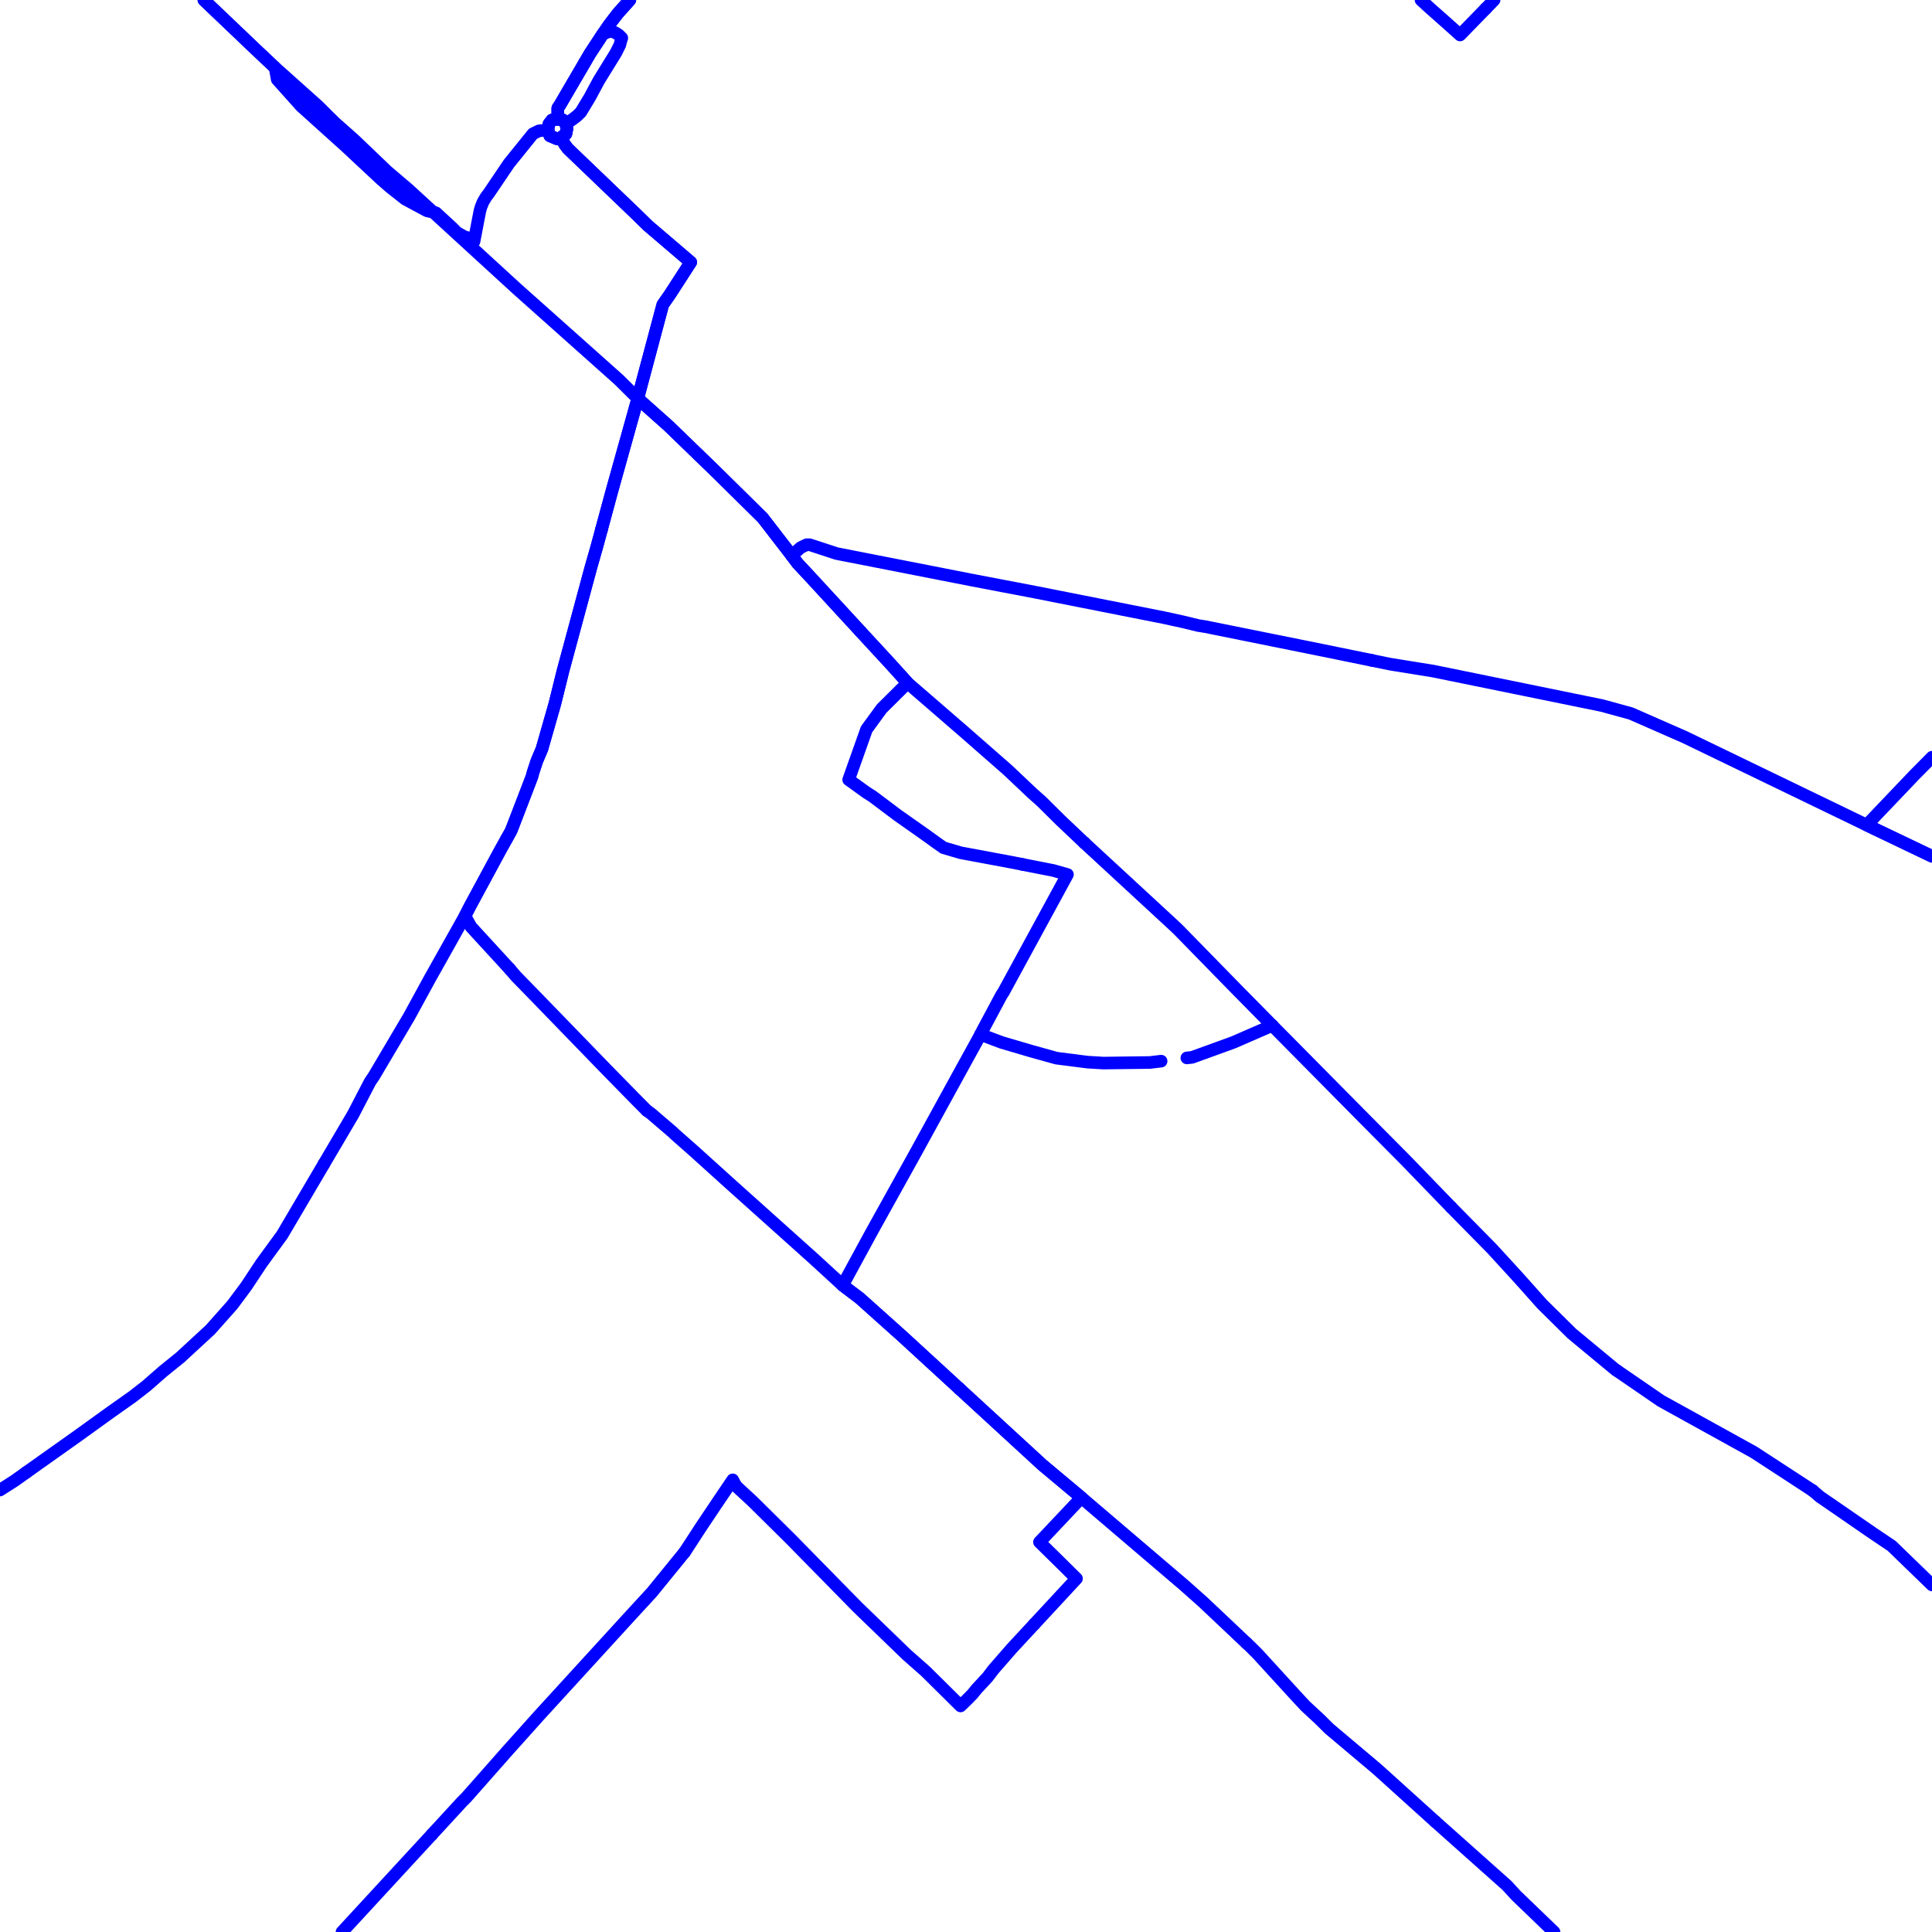 <?xml version="1.0" encoding="UTF-8"?>
<svg xmlns="http://www.w3.org/2000/svg" xmlns:xlink="http://www.w3.org/1999/xlink" width="576pt" height="576pt" viewBox="0 0 576 576" version="1.1">
<g id="surface1112204">
<path style="fill:none;stroke-width:3.75;stroke-linecap:round;stroke-linejoin:round;stroke:rgb(0%,0%,100%);stroke-opacity:1;stroke-miterlimit:10;" d="M 442.949 2.574 L 445.449 0 "/>
<path style="fill:none;stroke-width:3.75;stroke-linecap:round;stroke-linejoin:round;stroke:rgb(0%,0%,100%);stroke-opacity:1;stroke-miterlimit:10;" d="M 174.312 18.691 L 175.848 16.043 L 179.723 10.141 L 181.527 7.492 L 184.215 3.977 L 187.781 0 "/>
<path style="fill:none;stroke-width:3.75;stroke-linecap:round;stroke-linejoin:round;stroke:rgb(0%,0%,100%);stroke-opacity:1;stroke-miterlimit:10;" d="M 576 225.754 L 570.844 230.961 L 556.523 245.977 L 576 255.293 "/>
<path style="fill:none;stroke-width:3.75;stroke-linecap:round;stroke-linejoin:round;stroke:rgb(0%,0%,100%);stroke-opacity:1;stroke-miterlimit:10;" d="M 285.98 413.98 L 310.785 436.77 L 322.414 446.5 L 309.906 459.75 L 313.184 462.98 L 314.688 464.449 L 320.949 470.637 L 308.398 484.18 "/>
<path style="fill:none;stroke-width:3.75;stroke-linecap:round;stroke-linejoin:round;stroke:rgb(0%,0%,100%);stroke-opacity:1;stroke-miterlimit:10;" d="M 128.781 546.914 L 101.957 576 "/>
<path style="fill:none;stroke-width:3.75;stroke-linecap:round;stroke-linejoin:round;stroke:rgb(0%,0%,100%);stroke-opacity:1;stroke-miterlimit:10;" d="M 204.098 462.762 L 194.332 474.758 L 188.375 481.23 L 160.656 511.543 L 151.156 522.148 L 138.93 535.996 L 137.75 537.164 L 128.781 546.914 "/>
<path style="fill:none;stroke-width:3.75;stroke-linecap:round;stroke-linejoin:round;stroke:rgb(0%,0%,100%);stroke-opacity:1;stroke-miterlimit:10;" d="M 7.812 438.992 L 23.371 427.949 L 33.199 420.867 L 39.453 416.449 L 43.613 413.219 L 48.664 408.801 L 53.746 404.695 L 62.695 396.438 L 69.242 389.07 L 73.398 383.496 L 77.891 376.707 L 79.371 374.664 L 84.117 368.172 L 96.598 346.977 "/>
<path style="fill:none;stroke-width:3.75;stroke-linecap:round;stroke-linejoin:round;stroke:rgb(0%,0%,100%);stroke-opacity:1;stroke-miterlimit:10;" d="M 0 444.238 L 4.301 441.492 L 7.812 438.992 "/>
<path style="fill:none;stroke-width:3.75;stroke-linecap:round;stroke-linejoin:round;stroke:rgb(0%,0%,100%);stroke-opacity:1;stroke-miterlimit:10;" d="M 151.023 250.102 L 152.332 247.777 L 152.93 246.285 L 158.586 231.57 L 158.895 230.395 L 160.059 226.852 L 161.566 223.32 L 165.43 209.805 L 167.832 200.082 L 174.672 174.738 L 176.184 169.141 L 177.945 162.973 L 179.324 157.887 "/>
<path style="fill:none;stroke-width:3.75;stroke-linecap:round;stroke-linejoin:round;stroke:rgb(0%,0%,100%);stroke-opacity:1;stroke-miterlimit:10;" d="M 96.598 346.977 L 105.281 332.234 L 110.32 322.535 L 111.508 320.777 L 121.957 303.098 L 128.227 291.621 L 138.637 273.074 L 140.152 270.141 L 149.055 253.652 L 151.023 250.102 "/>
<path style="fill:none;stroke-width:3.75;stroke-linecap:round;stroke-linejoin:round;stroke:rgb(0%,0%,100%);stroke-opacity:1;stroke-miterlimit:10;" d="M 179.324 157.887 L 182.41 146.48 L 190.141 118.801 "/>
<path style="fill:none;stroke-width:3.75;stroke-linecap:round;stroke-linejoin:round;stroke:rgb(0%,0%,100%);stroke-opacity:1;stroke-miterlimit:10;" d="M 308.398 484.18 L 301.574 491.543 L 296.211 497.699 L 294.402 500.066 L 291.129 503.59 L 289.941 505.066 L 288.18 506.859 L 286.375 508.605 L 279.238 501.531 L 275.961 498.293 L 270.289 493.285 L 255.676 479.164 L 235.719 458.832 L 224.426 447.66 L 219.664 443.262 L 219.051 442.371 L 218.453 441.195 L 213.082 449.145 L 208.961 455.309 L 204.168 462.676 L 204.098 462.762 "/>
<path style="fill:none;stroke-width:3.75;stroke-linecap:round;stroke-linejoin:round;stroke:rgb(0%,0%,100%);stroke-opacity:1;stroke-miterlimit:10;" d="M 256.621 188.359 L 241.379 171.797 L 237.812 167.98 L 236.043 165.621 L 227.398 154.414 L 225.332 152.375 L 212.488 139.715 L 208.234 135.609 "/>
<path style="fill:none;stroke-width:3.75;stroke-linecap:round;stroke-linejoin:round;stroke:rgb(0%,0%,100%);stroke-opacity:1;stroke-miterlimit:10;" d="M 304.922 257.73 L 302.164 257.18 L 286.371 254.23 L 281.297 252.738 L 279.234 251.289 L 275.957 248.922 L 267.602 243.039 L 260.164 237.449 L 258.352 236.301 L 253.016 232.461 L 258.352 217.434 L 262.852 211.262 L 270.578 203.594 L 265.539 198.012 L 256.621 188.359 "/>
<path style="fill:none;stroke-width:3.75;stroke-linecap:round;stroke-linejoin:round;stroke:rgb(0%,0%,100%);stroke-opacity:1;stroke-miterlimit:10;" d="M 208.234 135.609 L 199.383 127.039 L 190.141 118.801 "/>
<path style="fill:none;stroke-width:3.75;stroke-linecap:round;stroke-linejoin:round;stroke:rgb(0%,0%,100%);stroke-opacity:1;stroke-miterlimit:10;" d="M 423.66 0 L 426.375 2.488 L 431.715 7.215 L 435.297 10.43 L 442.949 2.574 "/>
<path style="fill:none;stroke-width:3.75;stroke-linecap:round;stroke-linejoin:round;stroke:rgb(0%,0%,100%);stroke-opacity:1;stroke-miterlimit:10;" d="M 190.141 118.801 L 197.605 90.824 L 199.672 87.867 L 205.941 78.176 L 193.164 67.266 L 189.559 63.742 L 169.305 44.32 L 168.422 43.145 L 167.242 41.086 L 168.715 39.883 L 169.004 38.426 L 168.715 36.941 L 167.832 35.785 L 166.316 35.492 L 166.316 32.227 L 166.906 31.352 L 174.312 18.691 "/>
<path style="fill:none;stroke-width:3.75;stroke-linecap:round;stroke-linejoin:round;stroke:rgb(0%,0%,100%);stroke-opacity:1;stroke-miterlimit:10;" d="M 292.344 308.418 L 292.934 307.227 L 298.598 296.637 L 299.188 295.754 L 318.254 260.723 L 314.062 259.531 L 304.922 257.73 "/>
<path style="fill:none;stroke-width:3.75;stroke-linecap:round;stroke-linejoin:round;stroke:rgb(0%,0%,100%);stroke-opacity:1;stroke-miterlimit:10;" d="M 346.172 316.367 L 342.828 316.766 L 328.973 316.941 L 324.227 316.66 L 314.98 315.477 L 307.5 313.398 L 298.598 310.777 L 292.344 308.418 "/>
<path style="fill:none;stroke-width:3.75;stroke-linecap:round;stroke-linejoin:round;stroke:rgb(0%,0%,100%);stroke-opacity:1;stroke-miterlimit:10;" d="M 292.344 308.418 L 286.672 318.719 L 273.266 343.156 L 271.473 346.391 L 259.863 367.297 L 251.227 383.184 L 256.293 387.02 L 269.109 398.492 L 285.98 413.98 "/>
<path style="fill:none;stroke-width:3.75;stroke-linecap:round;stroke-linejoin:round;stroke:rgb(0%,0%,100%);stroke-opacity:1;stroke-miterlimit:10;" d="M 178.477 12.066 L 179.723 10.141 L 181.223 9.566 L 182.41 9.285 L 183.625 9.859 L 184.504 10.434 L 185.387 11.324 L 185.094 12.227 L 184.805 13.383 L 183.625 15.742 L 178.535 23.992 L 175.848 28.992 L 173.176 33.426 L 171.988 34.586 L 170.809 35.492 L 168.715 36.941 "/>
<path style="fill:none;stroke-width:3.75;stroke-linecap:round;stroke-linejoin:round;stroke:rgb(0%,0%,100%);stroke-opacity:1;stroke-miterlimit:10;" d="M 163.34 38.711 L 163.66 36.941 L 164.555 35.785 L 166.316 35.492 "/>
<path style="fill:none;stroke-width:3.75;stroke-linecap:round;stroke-linejoin:round;stroke:rgb(0%,0%,100%);stroke-opacity:1;stroke-miterlimit:10;" d="M 166.316 35.492 L 167.832 35.785 L 168.715 36.941 "/>
<path style="fill:none;stroke-width:3.75;stroke-linecap:round;stroke-linejoin:round;stroke:rgb(0%,0%,100%);stroke-opacity:1;stroke-miterlimit:10;" d="M 168.715 36.941 L 169.004 38.426 L 168.715 39.883 L 167.242 41.086 L 166.027 41.379 L 163.93 40.484 L 163.34 38.711 "/>
<path style="fill:none;stroke-width:3.75;stroke-linecap:round;stroke-linejoin:round;stroke:rgb(0%,0%,100%);stroke-opacity:1;stroke-miterlimit:10;" d="M 163.34 38.711 L 160.652 39.02 L 158.891 39.883 L 151.742 48.734 L 145.77 57.57 L 144.898 58.727 L 144.016 60.219 L 143.426 61.668 L 143.082 62.859 L 142.508 65.801 L 141.328 71.977 L 140.148 71.094 L 138.336 70.52 L 136.238 69.328 L 134.77 67.859 L 129.977 63.445 L 127.297 62.859 L 120.746 59.328 L 119.273 58.152 L 116.281 55.793 L 113.602 53.453 L 103.184 43.727 L 89.777 31.652 L 82.645 23.688 L 82.016 20.18 L 76.082 14.586 L 60.789 0 "/>
<path style="fill:none;stroke-width:3.75;stroke-linecap:round;stroke-linejoin:round;stroke:rgb(0%,0%,100%);stroke-opacity:1;stroke-miterlimit:10;" d="M 166.316 35.492 L 166.316 32.227 L 166.906 31.352 L 175.848 16.043 L 178.477 12.066 "/>
<path style="fill:none;stroke-width:3.75;stroke-linecap:round;stroke-linejoin:round;stroke:rgb(0%,0%,100%);stroke-opacity:1;stroke-miterlimit:10;" d="M 179.324 157.887 L 177.945 162.973 L 176.184 169.141 L 174.672 174.738 L 167.832 200.082 L 165.43 209.805 L 161.566 223.32 L 160.059 226.852 L 158.895 230.395 L 158.586 231.57 L 152.93 246.285 L 152.332 247.777 L 149.055 253.652 L 140.152 270.141 L 138.637 273.074 L 140.414 276.316 L 152.043 288.98 "/>
<path style="fill:none;stroke-width:3.75;stroke-linecap:round;stroke-linejoin:round;stroke:rgb(0%,0%,100%);stroke-opacity:1;stroke-miterlimit:10;" d="M 427.859 543.047 L 449.316 562.168 L 452.004 565.109 L 463.32 576 "/>
<path style="fill:none;stroke-width:3.75;stroke-linecap:round;stroke-linejoin:round;stroke:rgb(0%,0%,100%);stroke-opacity:1;stroke-miterlimit:10;" d="M 192.832 331.086 L 194.047 331.969 L 200.602 337.578 L 201.191 338.16 L 206.863 343.16 L 217.273 352.566 L 242.57 375.246 L 251.227 383.184 L 256.293 387.02 L 269.109 398.492 L 285.98 413.98 "/>
<path style="fill:none;stroke-width:3.75;stroke-linecap:round;stroke-linejoin:round;stroke:rgb(0%,0%,100%);stroke-opacity:1;stroke-miterlimit:10;" d="M 152.043 288.98 L 153.805 291.039 L 160.402 297.812 L 180.941 319.004 L 189.883 328.125 L 192.832 331.086 "/>
<path style="fill:none;stroke-width:3.75;stroke-linecap:round;stroke-linejoin:round;stroke:rgb(0%,0%,100%);stroke-opacity:1;stroke-miterlimit:10;" d="M 371.656 489.891 L 372.777 490.941 L 374.848 493 L 386.152 505.363 L 389.16 508.605 L 393.617 512.738 L 396.266 515.379 L 410.582 527.441 L 427.859 543.047 "/>
<path style="fill:none;stroke-width:3.75;stroke-linecap:round;stroke-linejoin:round;stroke:rgb(0%,0%,100%);stroke-opacity:1;stroke-miterlimit:10;" d="M 285.98 413.98 L 310.785 436.77 L 322.414 446.5 L 353.125 472.695 L 358.746 477.695 L 371.656 489.891 "/>
<path style="fill:none;stroke-width:3.75;stroke-linecap:round;stroke-linejoin:round;stroke:rgb(0%,0%,100%);stroke-opacity:1;stroke-miterlimit:10;" d="M 190.141 118.801 L 182.41 146.48 L 179.324 157.887 "/>
<path style="fill:none;stroke-width:3.75;stroke-linecap:round;stroke-linejoin:round;stroke:rgb(0%,0%,100%);stroke-opacity:1;stroke-miterlimit:10;" d="M 236.043 165.621 L 237.812 167.98 L 241.379 171.797 L 265.539 198.012 L 270.578 203.594 L 287.266 218.035 L 300.371 229.508 L 307.844 236.566 L 310.516 238.941 L 316.156 244.531 L 323.293 251.289 "/>
<path style="fill:none;stroke-width:3.75;stroke-linecap:round;stroke-linejoin:round;stroke:rgb(0%,0%,100%);stroke-opacity:1;stroke-miterlimit:10;" d="M 190.141 118.801 L 199.383 127.039 L 212.488 139.715 L 225.332 152.375 L 227.398 154.414 L 236.043 165.621 "/>
<path style="fill:none;stroke-width:3.75;stroke-linecap:round;stroke-linejoin:round;stroke:rgb(0%,0%,100%);stroke-opacity:1;stroke-miterlimit:10;" d="M 323.293 251.289 L 350.109 276.047 L 351.312 277.195 L 368.875 295.168 L 379.293 305.73 "/>
<path style="fill:none;stroke-width:3.75;stroke-linecap:round;stroke-linejoin:round;stroke:rgb(0%,0%,100%);stroke-opacity:1;stroke-miterlimit:10;" d="M 432.637 359.926 L 419.246 346.086 L 406.395 333.137 L 379.293 305.73 "/>
<path style="fill:none;stroke-width:3.75;stroke-linecap:round;stroke-linejoin:round;stroke:rgb(0%,0%,100%);stroke-opacity:1;stroke-miterlimit:10;" d="M 482.008 408.598 L 481.457 408.211 L 468.648 397.605 L 459.727 388.789 L 452.883 381.113 L 444.824 372.309 L 432.637 359.926 "/>
<path style="fill:none;stroke-width:3.75;stroke-linecap:round;stroke-linejoin:round;stroke:rgb(0%,0%,100%);stroke-opacity:1;stroke-miterlimit:10;" d="M 540.461 444.422 L 538.672 443.254 L 522.879 432.957 L 495.188 417.645 L 482.008 408.598 "/>
<path style="fill:none;stroke-width:3.75;stroke-linecap:round;stroke-linejoin:round;stroke:rgb(0%,0%,100%);stroke-opacity:1;stroke-miterlimit:10;" d="M 576 472.535 L 563.996 460.902 L 558.328 457.086 L 542.539 446.207 L 540.461 444.422 "/>
<path style="fill:none;stroke-width:3.75;stroke-linecap:round;stroke-linejoin:round;stroke:rgb(0%,0%,100%);stroke-opacity:1;stroke-miterlimit:10;" d="M 236.043 165.621 L 238.707 163.266 L 239.289 162.973 L 239.91 162.68 L 240.5 162.398 L 241.379 162.398 L 249.449 165.039 L 289.938 172.98 L 308.434 176.512 L 347.117 184.168 L 352.488 185.344 L 357.246 186.492 L 359.34 186.828 L 394.195 193.859 L 408.875 196.859 "/>
<path style="fill:none;stroke-width:3.75;stroke-linecap:round;stroke-linejoin:round;stroke:rgb(0%,0%,100%);stroke-opacity:1;stroke-miterlimit:10;" d="M 408.875 196.859 L 414.453 198.008 L 427.266 200.074 L 477.586 210.348 L 486.238 212.723 L 502.32 219.781 L 556.523 245.977 L 576 255.293 "/>
<path style="fill:none;stroke-width:3.75;stroke-linecap:round;stroke-linejoin:round;stroke:rgb(0%,0%,100%);stroke-opacity:1;stroke-miterlimit:10;" d="M 60.789 0 L 76.082 14.586 L 82.016 20.18 L 84.996 22.82 L 94.867 31.652 L 97.809 34.586 L 99.906 36.645 L 105.57 41.66 L 115.41 51.078 L 121.664 56.395 L 154.129 86.125 L 184.508 113.207 L 190.141 118.801 "/>
<path style="fill:none;stroke-width:3.75;stroke-linecap:round;stroke-linejoin:round;stroke:rgb(0%,0%,100%);stroke-opacity:1;stroke-miterlimit:10;" d="M 166.316 35.492 L 166.316 32.227 L 166.906 31.352 L 174.312 18.691 "/>
<path style="fill:none;stroke-width:3.75;stroke-linecap:round;stroke-linejoin:round;stroke:rgb(0%,0%,100%);stroke-opacity:1;stroke-miterlimit:10;" d="M 174.312 18.691 L 175.848 16.043 L 179.723 10.141 L 181.527 7.492 L 184.215 3.977 L 187.781 0 "/>
<path style="fill:none;stroke-width:3.75;stroke-linecap:round;stroke-linejoin:round;stroke:rgb(0%,0%,100%);stroke-opacity:1;stroke-miterlimit:10;" d="M 379.293 305.73 L 367.695 310.777 L 355.41 315.234 L 353.84 315.402 "/>
<path style="fill:none;stroke-width:3.75;stroke-linecap:round;stroke-linejoin:round;stroke:rgb(0%,0%,100%);stroke-opacity:1;stroke-miterlimit:10;" d="M 190.141 118.801 L 197.605 90.824 L 199.672 87.867 L 205.941 78.176 L 193.164 67.266 L 189.559 63.742 L 169.305 44.32 L 168.422 43.145 L 167.242 41.086 "/>
<path style="fill:none;stroke-width:3.75;stroke-linecap:round;stroke-linejoin:round;stroke:rgb(0%,0%,100%);stroke-opacity:1;stroke-miterlimit:10;" d="M 167.242 41.086 L 168.715 39.883 L 169.004 38.426 L 168.715 36.941 L 167.832 35.785 L 166.316 35.492 "/>
<path style="fill:none;stroke-width:3.75;stroke-linecap:round;stroke-linejoin:round;stroke:rgb(0%,0%,100%);stroke-opacity:1;stroke-miterlimit:10;" d="M 166.316 35.492 L 164.555 35.785 L 163.66 36.941 L 163.34 38.711 L 163.93 40.484 L 166.027 41.379 L 167.242 41.086 "/>
</g>
</svg>
